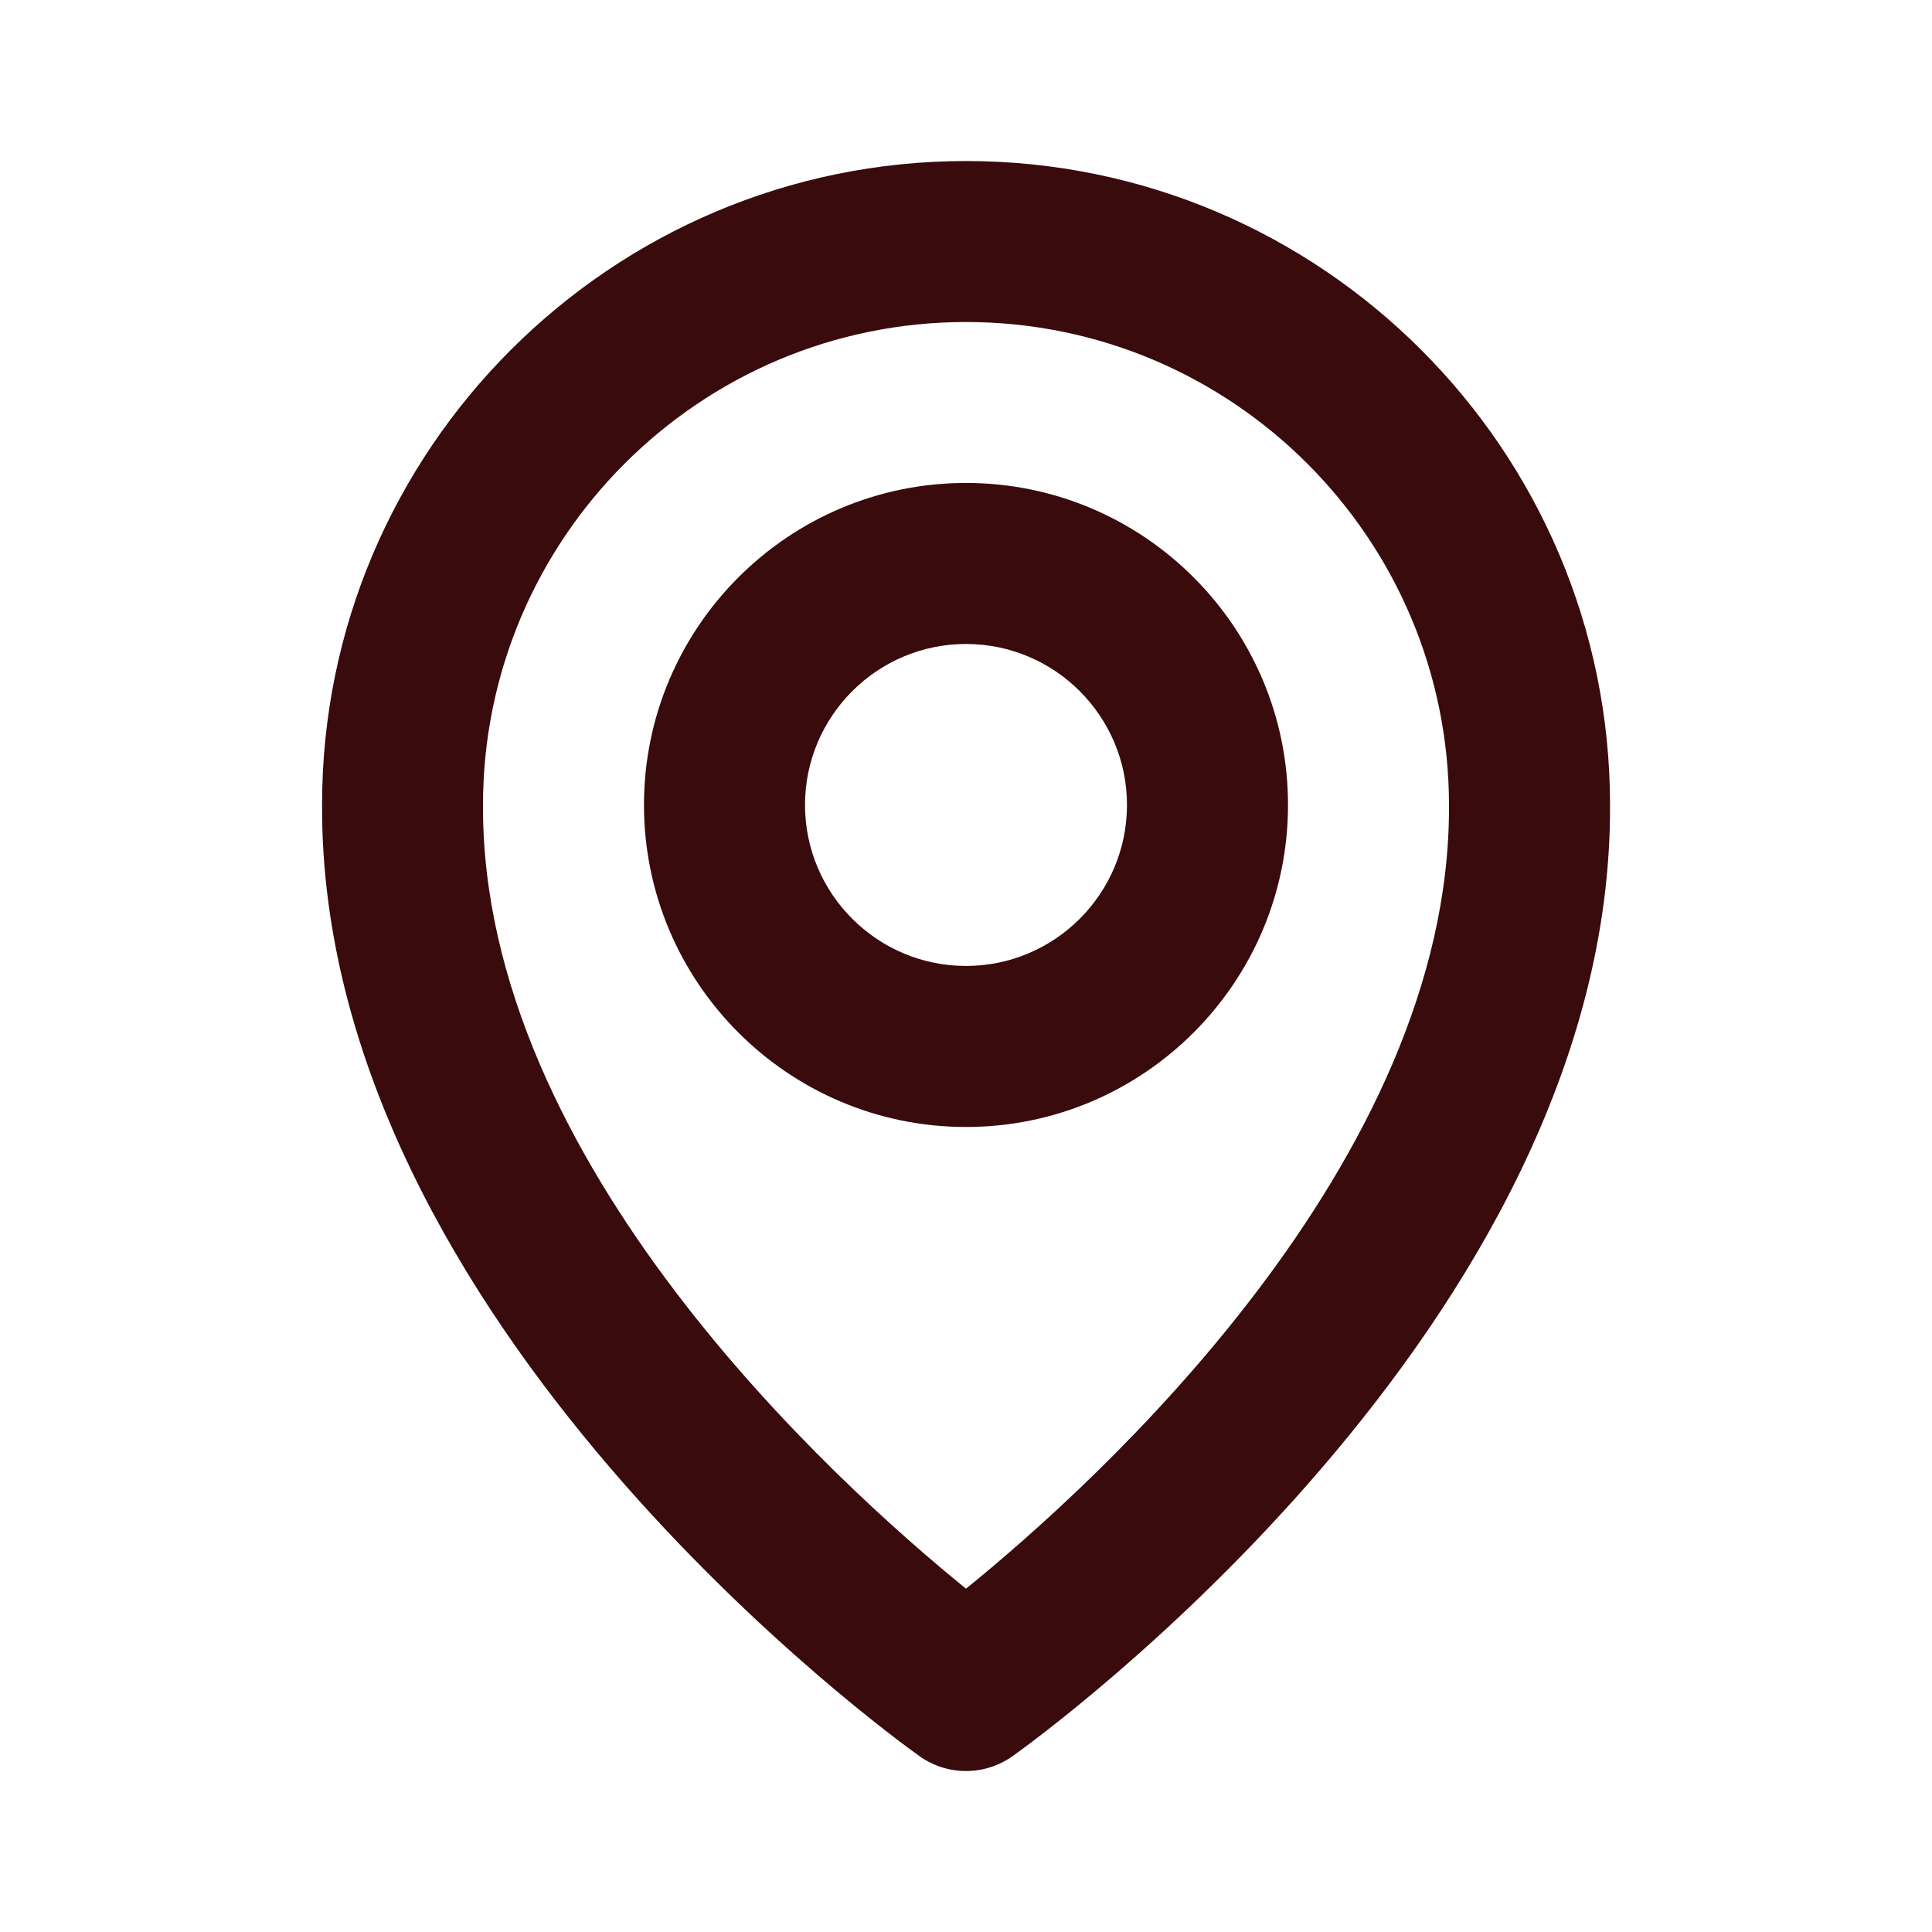 <svg version="1.1" xmlns="http://www.w3.org/2000/svg" xmlns:xlink="http://www.w3.org/1999/xlink" width="40" height="40" viewBox="0,0,256,256"><g fill="#390b0c" fill-rule="nonzero" stroke="none" stroke-width="1" stroke-linecap="butt" stroke-linejoin="miter" stroke-miterlimit="10" stroke-dasharray="" stroke-dashoffset="0" font-family="none" font-weight="none" font-size="none" text-anchor="none" style="mix-blend-mode: normal"><g transform="translate(0,0)"><g><g><g><g><g><g><g><g transform="translate(0,-0) scale(6.4,6.4)"><path d="M20,23.333c3.677,0 6.667,-2.99 6.667,-6.667c0,-3.677 -2.99,-6.667 -6.667,-6.667c-3.677,0 -6.667,2.99 -6.667,6.667c0,3.677 2.99,6.667 6.667,6.667zM20,13.333c1.838,0 3.333,1.495 3.333,3.333c0,1.838 -1.495,3.333 -3.333,3.333c-1.838,0 -3.333,-1.495 -3.333,-3.333c0,-1.838 1.495,-3.333 3.333,-3.333z"></path><path d="M19.033,36.357c0.282,0.202 0.62,0.31 0.967,0.31c0.347,0 0.685,-0.108 0.967,-0.31c0.507,-0.358 12.415,-8.957 12.367,-19.69c0,-7.352 -5.982,-13.333 -13.333,-13.333c-7.352,0 -13.333,5.982 -13.333,13.325c-0.048,10.742 11.86,19.34 12.367,19.698zM20,6.667c5.515,0 10,4.485 10,10.008c0.035,7.397 -7.313,14.038 -10,16.217c-2.685,-2.18 -10.035,-8.823 -10,-16.225c0,-5.515 4.485,-10 10,-10z"></path></g></g></g></g></g></g></g></g></g></g></svg>